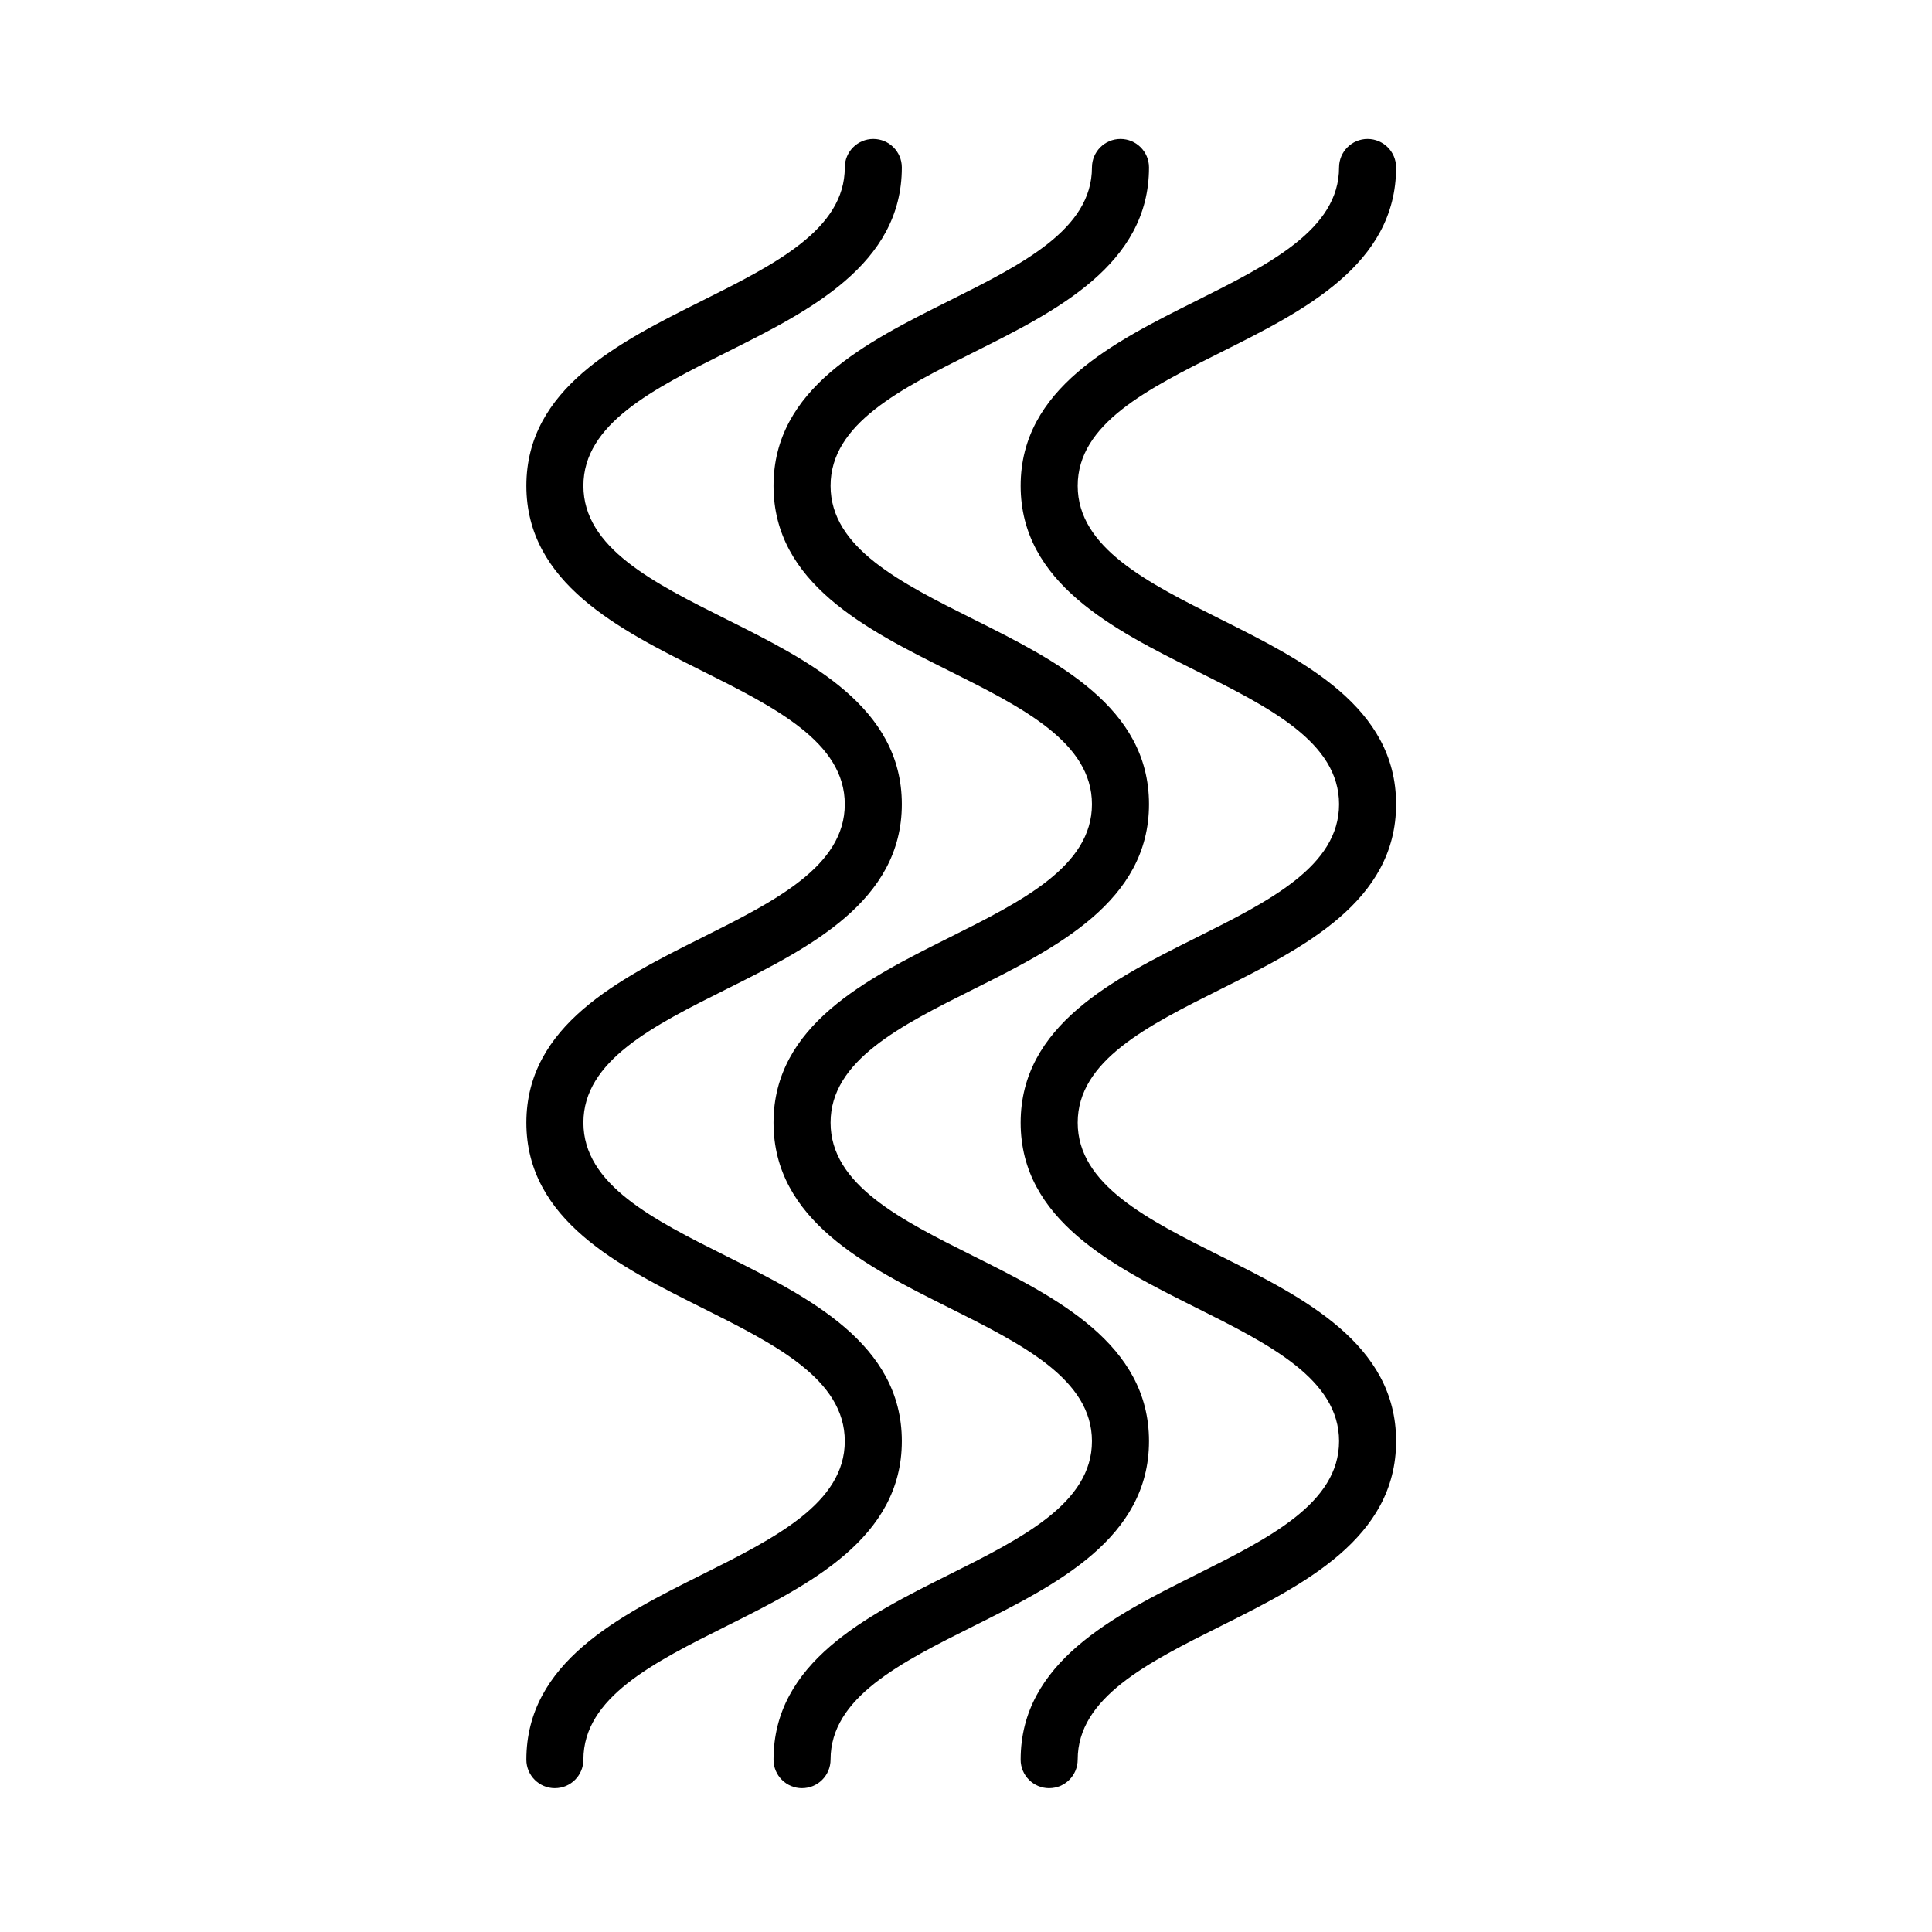 <?xml version="1.0" encoding="UTF-8"?>
<!-- Uploaded to: ICON Repo, www.iconrepo.com, Generator: ICON Repo Mixer Tools -->
<svg fill="#000000" width="800px" height="800px" version="1.1" viewBox="144 144 512 512" xmlns="http://www.w3.org/2000/svg">
 <g>
  <path d="m422.04 617.89c-4.172 0-7.559-3.387-7.559-7.559 0-25.77 24.641-38.094 46.375-48.965 19.547-9.773 38.012-19.008 38.012-35.438 0-16.43-18.465-25.664-38.012-35.438-21.734-10.871-46.375-23.195-46.375-48.965 0-25.766 24.637-38.09 46.371-48.957 19.555-9.773 38.016-19.008 38.016-35.438 0-16.426-18.465-25.66-38.012-35.434-21.734-10.867-46.375-23.184-46.375-48.957 0-25.762 24.641-38.078 46.375-48.941 19.547-9.77 38.012-19 38.012-35.418 0-4.176 3.387-7.559 7.559-7.559s7.559 3.379 7.559 7.559c0 25.762-24.637 38.074-46.375 48.941-19.547 9.77-38.012 19-38.012 35.418 0 16.43 18.469 25.66 38.016 35.434 21.734 10.867 46.371 23.184 46.371 48.949 0 25.77-24.637 38.09-46.371 48.957-19.555 9.773-38.016 19.004-38.016 35.434 0 16.434 18.469 25.668 38.023 35.441 21.73 10.867 46.367 23.191 46.367 48.961s-24.637 38.094-46.367 48.961c-19.555 9.773-38.023 19.008-38.023 35.441 0 4.188-3.387 7.57-7.559 7.57z"/>
  <path d="m356.55 617.89c-4.176 0-7.559-3.387-7.559-7.559 0-25.77 24.637-38.094 46.375-48.965 19.547-9.773 38.012-19.008 38.012-35.438 0-16.43-18.465-25.664-38.012-35.438-21.734-10.871-46.375-23.195-46.375-48.965 0-25.766 24.637-38.09 46.371-48.957 19.555-9.773 38.016-19.008 38.016-35.438 0-16.426-18.465-25.66-38.012-35.434-21.734-10.867-46.375-23.184-46.375-48.957 0-25.762 24.637-38.078 46.375-48.941 19.547-9.77 38.012-19 38.012-35.418 0-4.176 3.387-7.559 7.559-7.559s7.559 3.379 7.559 7.559c0 25.762-24.637 38.074-46.375 48.941-19.547 9.77-38.012 19-38.012 35.418 0 16.43 18.469 25.66 38.016 35.434 21.734 10.867 46.371 23.184 46.371 48.949 0 25.77-24.637 38.09-46.371 48.957-19.555 9.773-38.016 19.004-38.016 35.434 0 16.434 18.469 25.668 38.016 35.441 21.734 10.867 46.371 23.191 46.371 48.961s-24.637 38.094-46.371 48.961c-19.555 9.773-38.016 19.008-38.016 35.441-0.004 4.188-3.383 7.57-7.559 7.57z"/>
  <path d="m291.05 617.89c-4.176 0-7.559-3.387-7.559-7.559 0-25.77 24.637-38.094 46.375-48.965 19.547-9.773 38.012-19.008 38.012-35.438 0-16.43-18.465-25.664-38.012-35.438-21.734-10.871-46.375-23.195-46.375-48.965 0-25.766 24.637-38.09 46.371-48.957 19.555-9.773 38.016-19.008 38.016-35.438 0-16.426-18.465-25.66-38.012-35.434-21.734-10.867-46.375-23.184-46.375-48.957 0-25.762 24.637-38.078 46.375-48.941 19.547-9.77 38.012-19 38.012-35.418 0-4.176 3.387-7.559 7.559-7.559s7.559 3.379 7.559 7.559c0 25.762-24.637 38.074-46.375 48.941-19.547 9.77-38.012 19-38.012 35.418 0 16.43 18.469 25.66 38.016 35.434 21.734 10.867 46.371 23.184 46.371 48.949 0 25.77-24.637 38.09-46.371 48.957-19.555 9.773-38.016 19.004-38.016 35.434 0 16.434 18.469 25.668 38.016 35.441 21.734 10.867 46.371 23.191 46.371 48.961s-24.637 38.094-46.371 48.961c-19.555 9.773-38.016 19.008-38.016 35.441-0.004 4.188-3.383 7.57-7.559 7.57z"/>
 </g>
</svg>